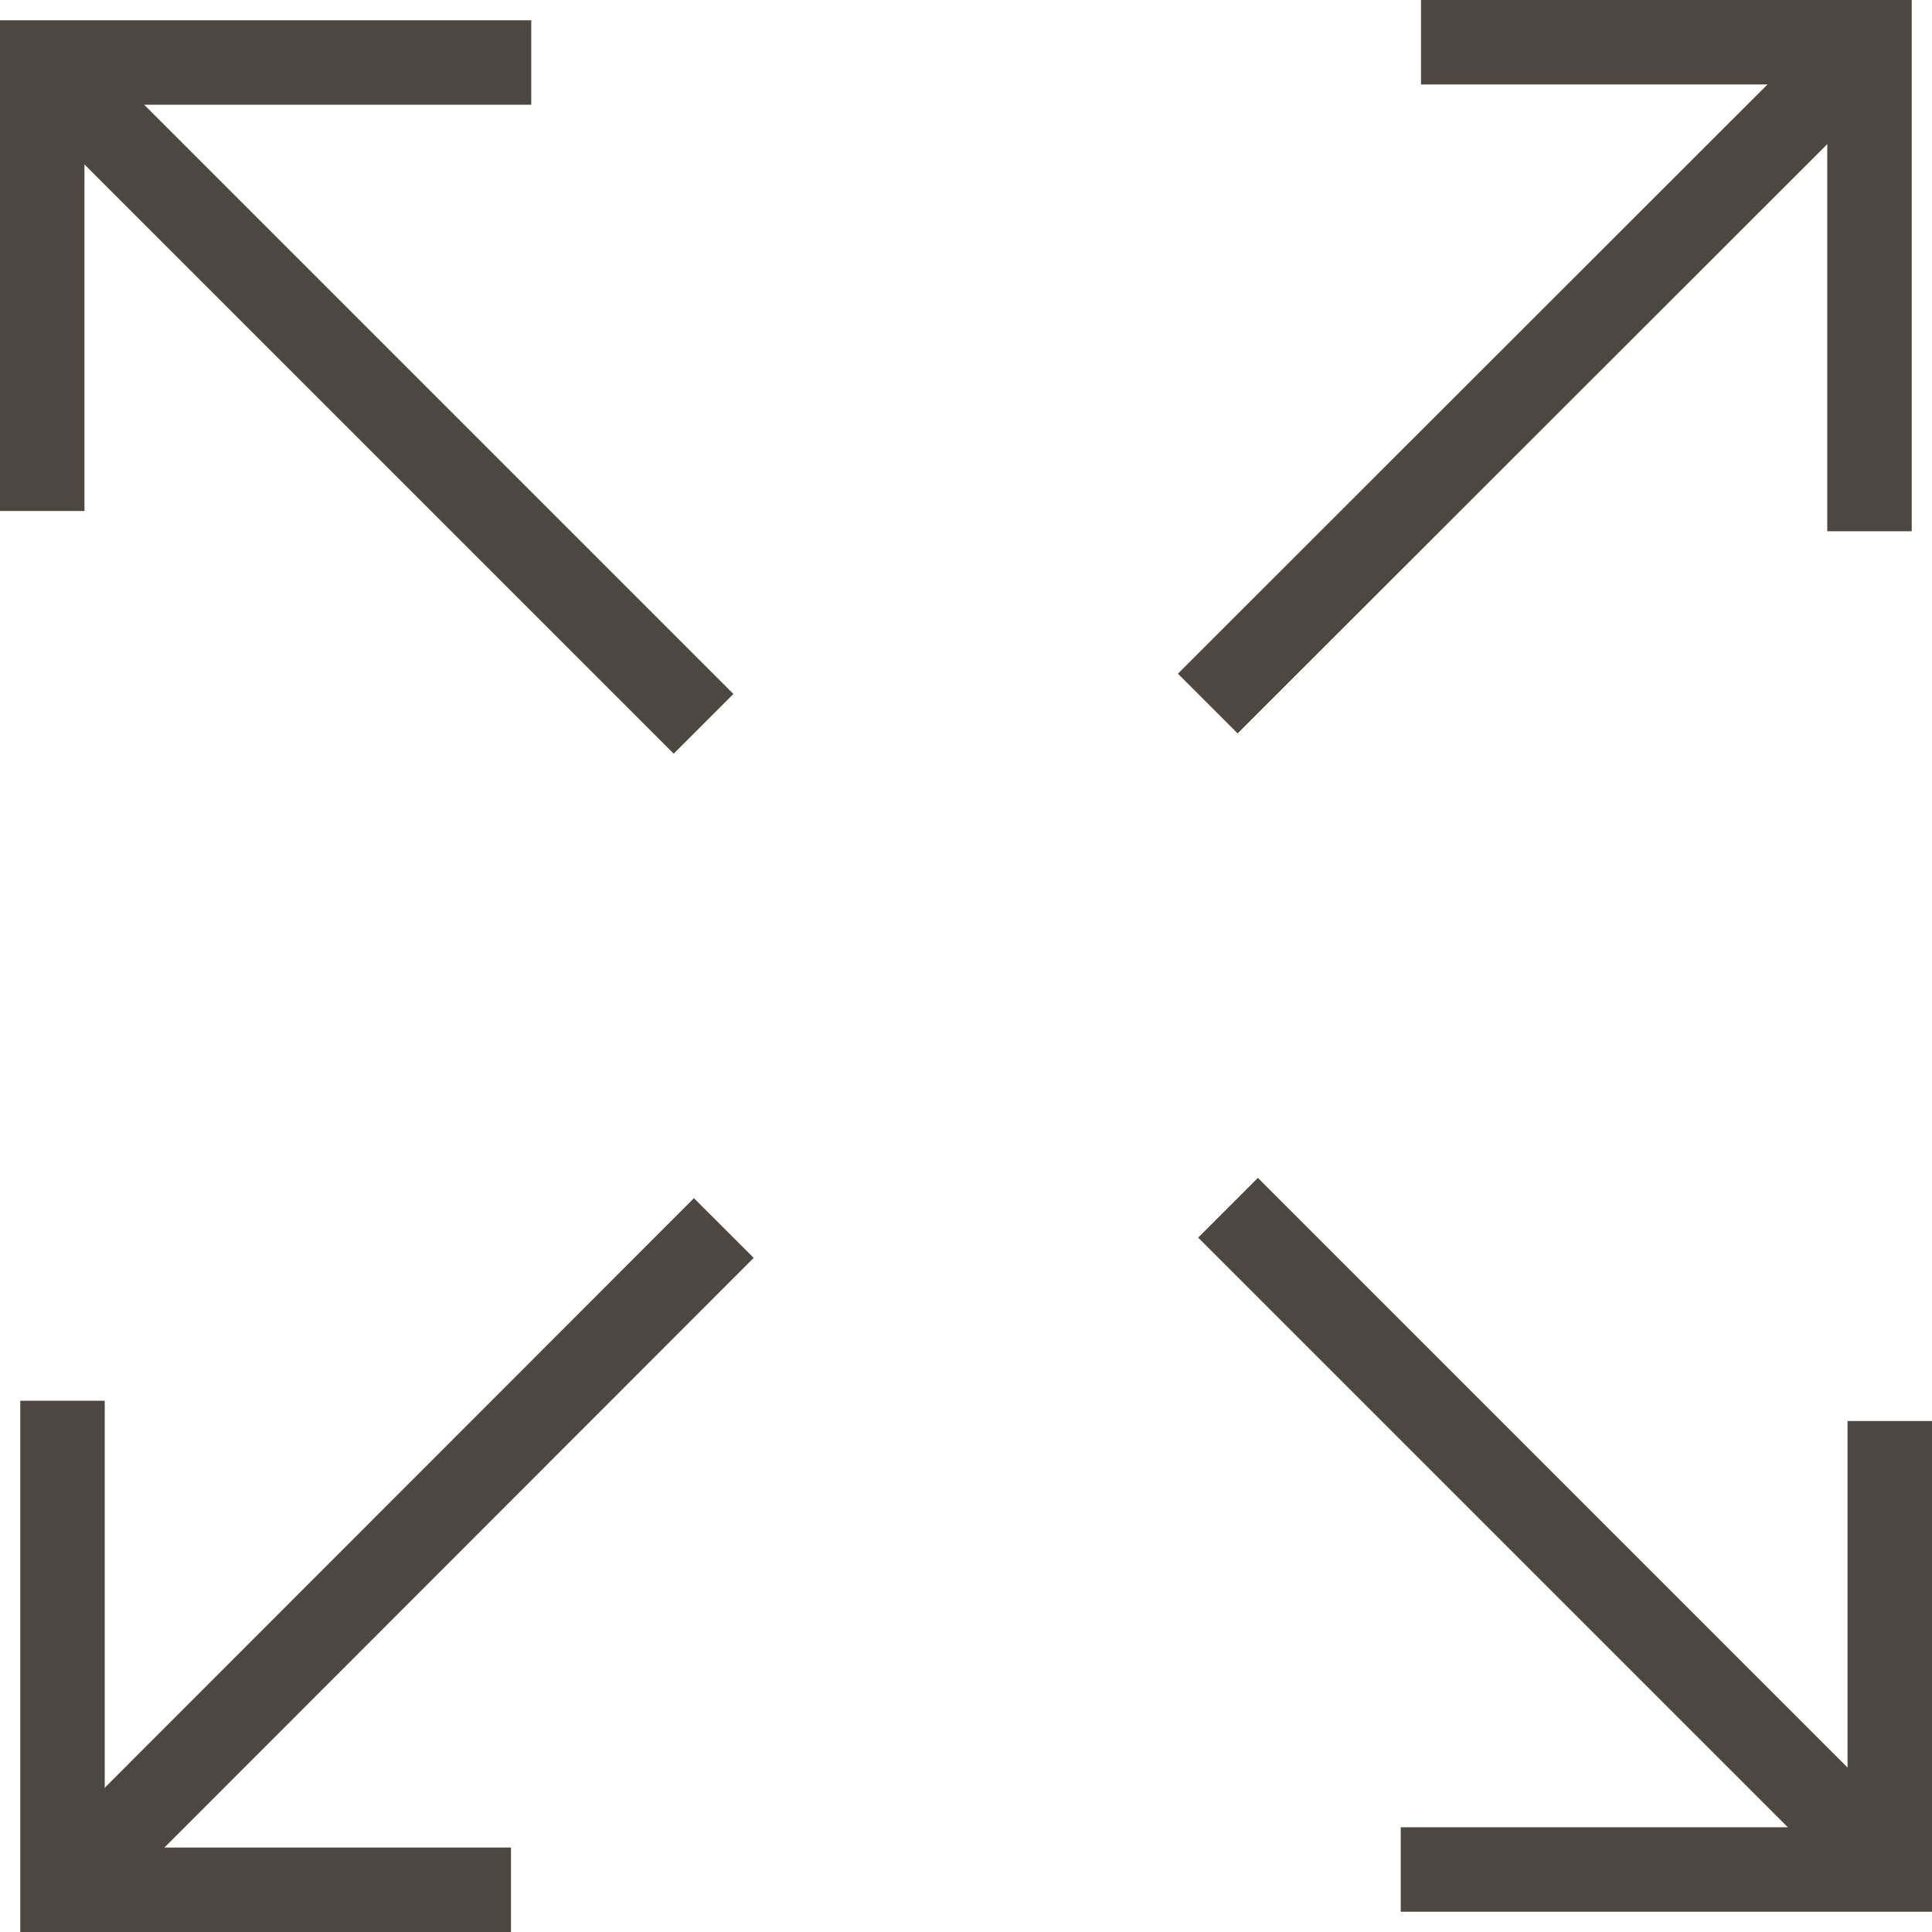 <svg xmlns="http://www.w3.org/2000/svg" id="uuid-91e54f4a-f9e0-40cd-bb1a-65ef205ba965" data-name="Capa 2" viewBox="0 0 45.75 45.75"><g id="uuid-48af78b4-e0e3-481b-afec-f8263a6a6470" data-name="Capa 3"><g><g><polyline points="12.1 44.75 1.48 44.75 1.48 33.17" fill="none" stroke="#4d4741" stroke-miterlimit="10" stroke-width="2"></polyline><line x1="17.14" y1="29.08" x2="1.48" y2="44.75" fill="none" stroke="#4d4741" stroke-miterlimit="10" stroke-width="2"></line></g><g><polyline points="33.65 1 44.27 1 44.27 12.58" fill="none" stroke="#4d4741" stroke-miterlimit="10" stroke-width="2"></polyline><line x1="28.6" y1="16.66" x2="44.27" y2="1" fill="none" stroke="#4d4741" stroke-miterlimit="10" stroke-width="2"></line></g><g><polyline points="1 12.1 1 1.48 12.58 1.48" fill="none" stroke="#4d4741" stroke-miterlimit="10" stroke-width="2"></polyline><line x1="16.66" y1="17.14" x2="1" y2="1.48" fill="none" stroke="#4d4741" stroke-miterlimit="10" stroke-width="2"></line></g><g><polyline points="44.75 33.65 44.75 44.27 33.17 44.27" fill="none" stroke="#4d4741" stroke-miterlimit="10" stroke-width="2"></polyline><line x1="29.08" y1="28.6" x2="44.75" y2="44.27" fill="none" stroke="#4d4741" stroke-miterlimit="10" stroke-width="2"></line></g></g></g></svg>
